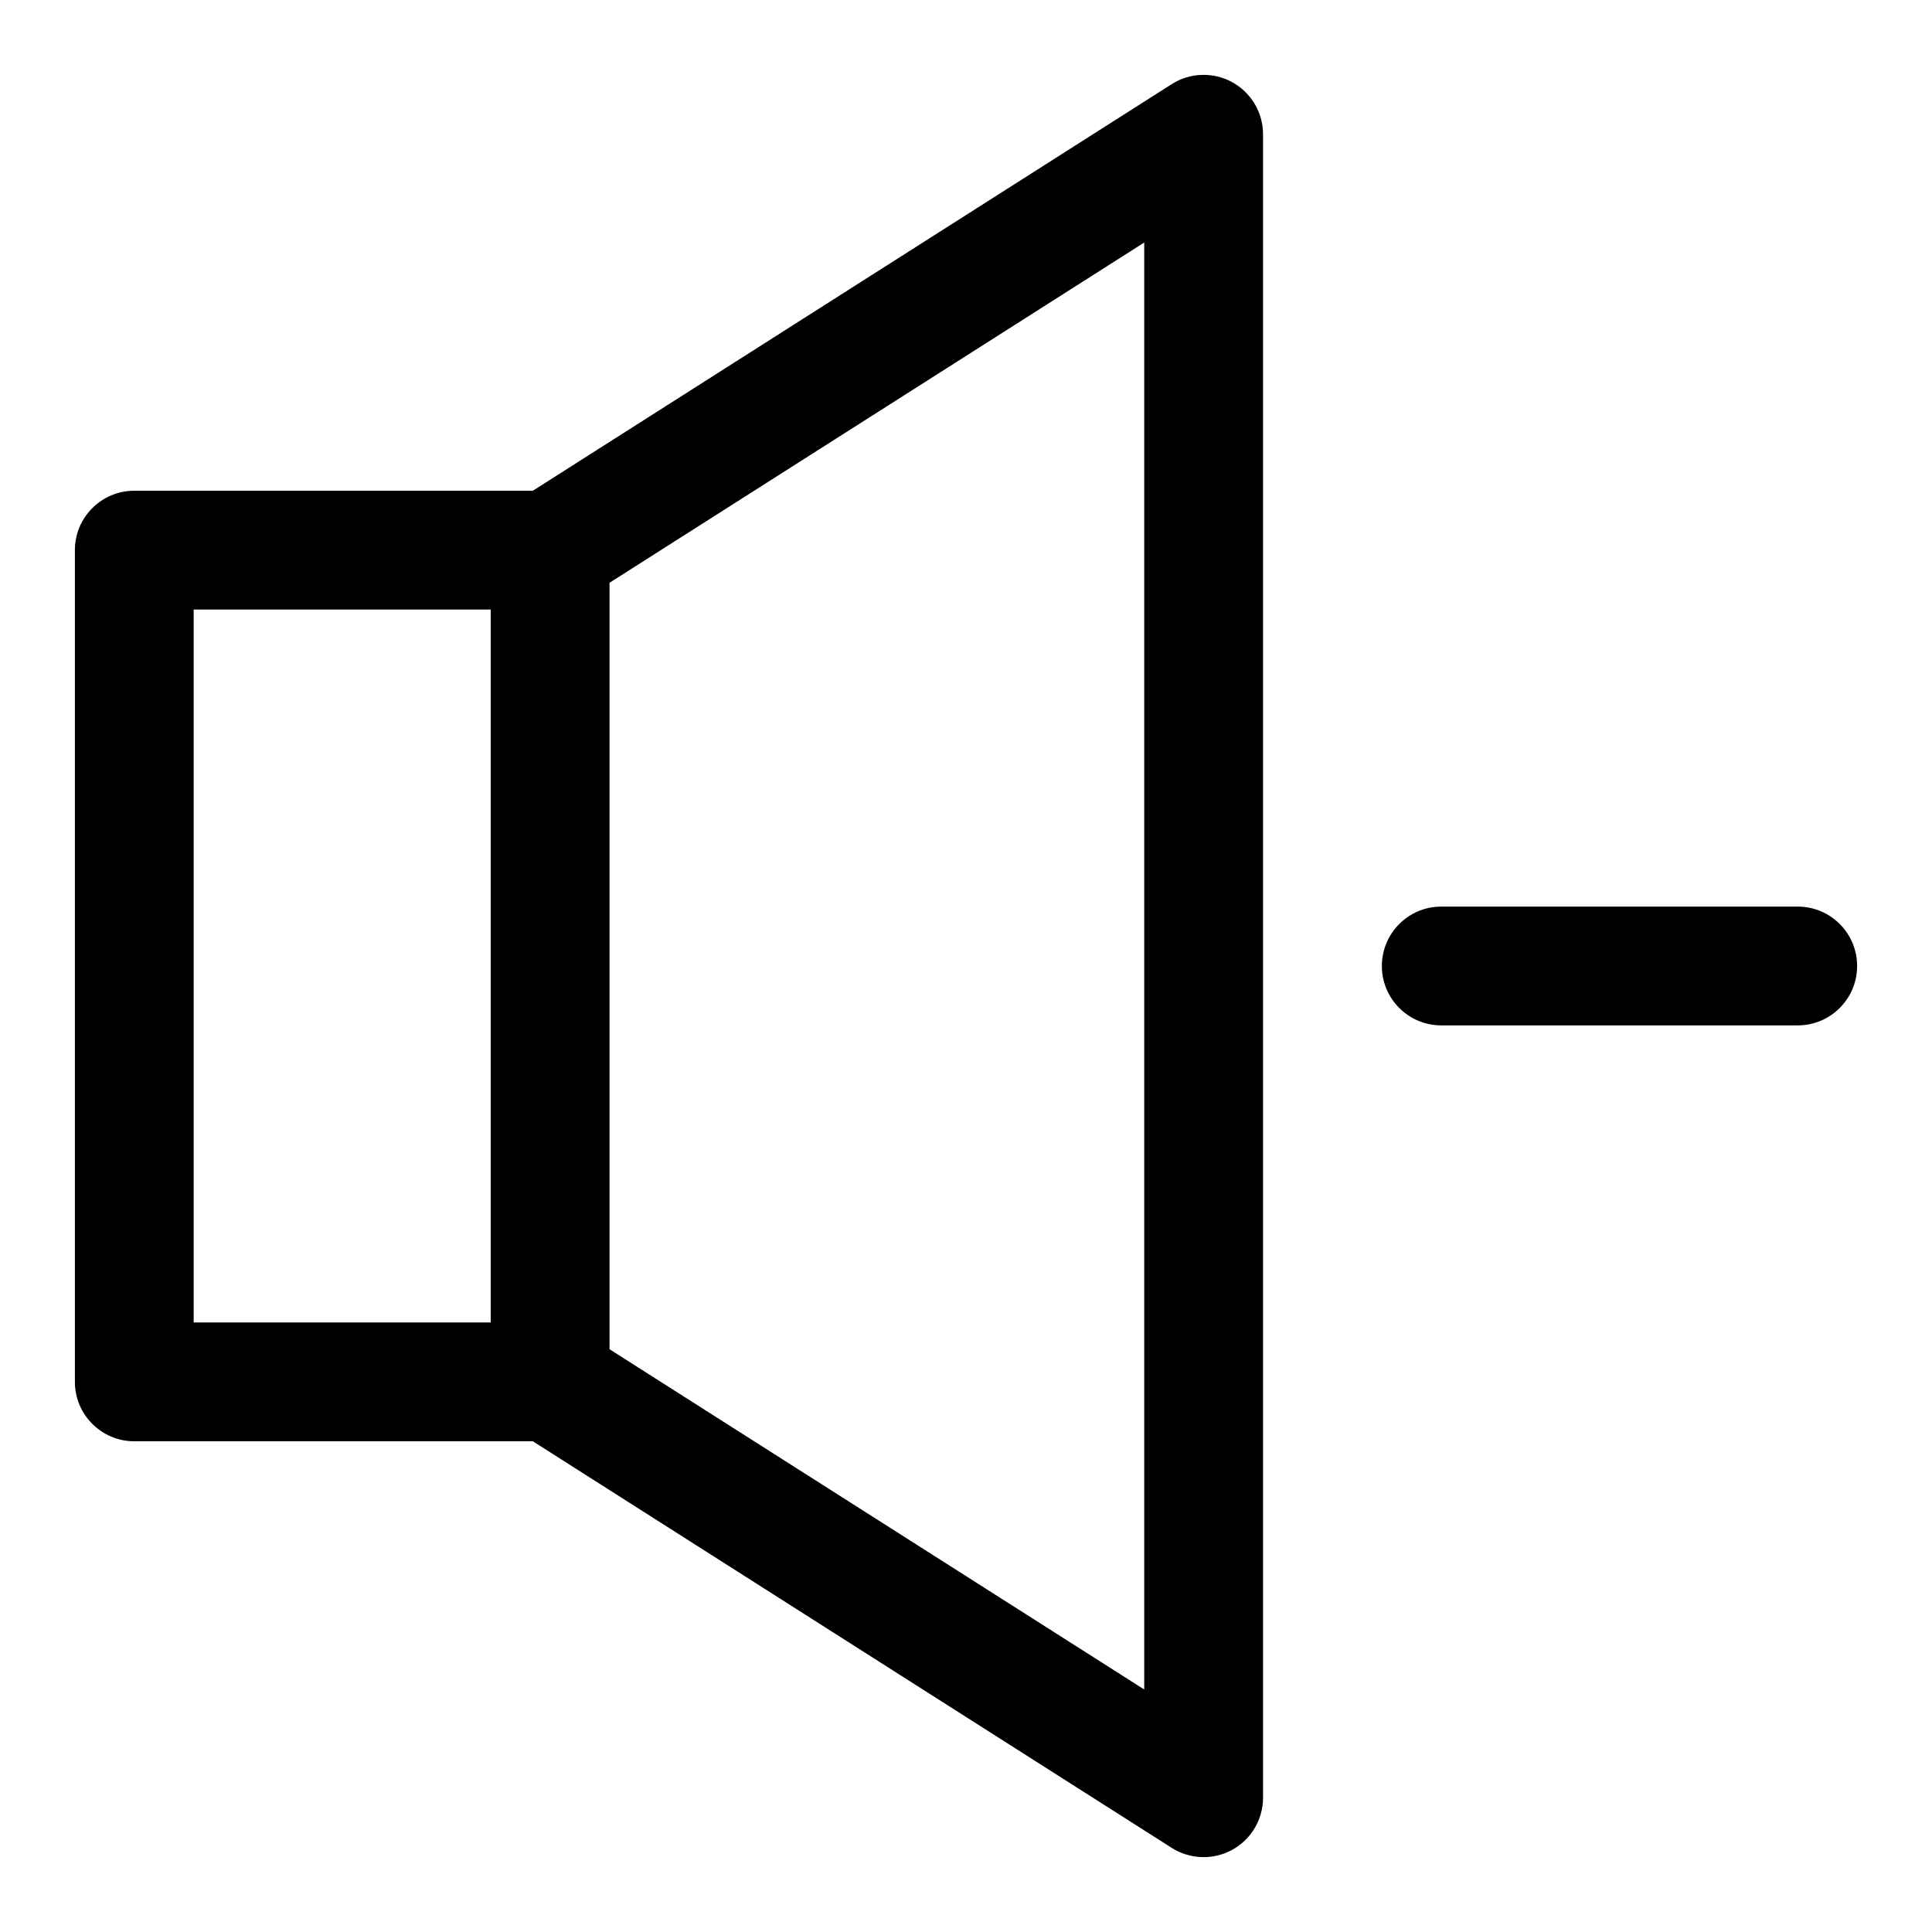 <?xml version="1.0" encoding="UTF-8"?>
<!-- Uploaded to: ICON Repo, www.iconrepo.com, Generator: ICON Repo Mixer Tools -->
<svg fill="#000000" width="800px" height="800px" version="1.1" viewBox="144 144 512 512" xmlns="http://www.w3.org/2000/svg">
 <g fill-rule="evenodd">
  <path d="m285.21 274.05h-105.62c-8.691 0-15.742 7.055-15.742 15.742v220.42c0 8.691 7.055 15.742 15.742 15.742h105.62l169.31 107.75c4.848 3.086 10.988 3.273 16.027 0.52 5.039-2.769 8.172-8.062 8.172-13.809v-440.83c0-5.746-3.133-11.035-8.172-13.809-5.039-2.754-11.18-2.566-16.027 0.52zm20.324 227.52v-203.13s141.7-90.168 141.7-90.168v383.46l-141.7-90.168zm-31.488-196.03v188.93h-78.719v-188.93z"/>
  <path d="m525.95 415.74h94.465c8.691 0 15.742-7.055 15.742-15.742 0-8.691-7.055-15.742-15.742-15.742h-94.465c-8.691 0-15.742 7.055-15.742 15.742 0 8.691 7.055 15.742 15.742 15.742z"/>
 </g>
</svg>